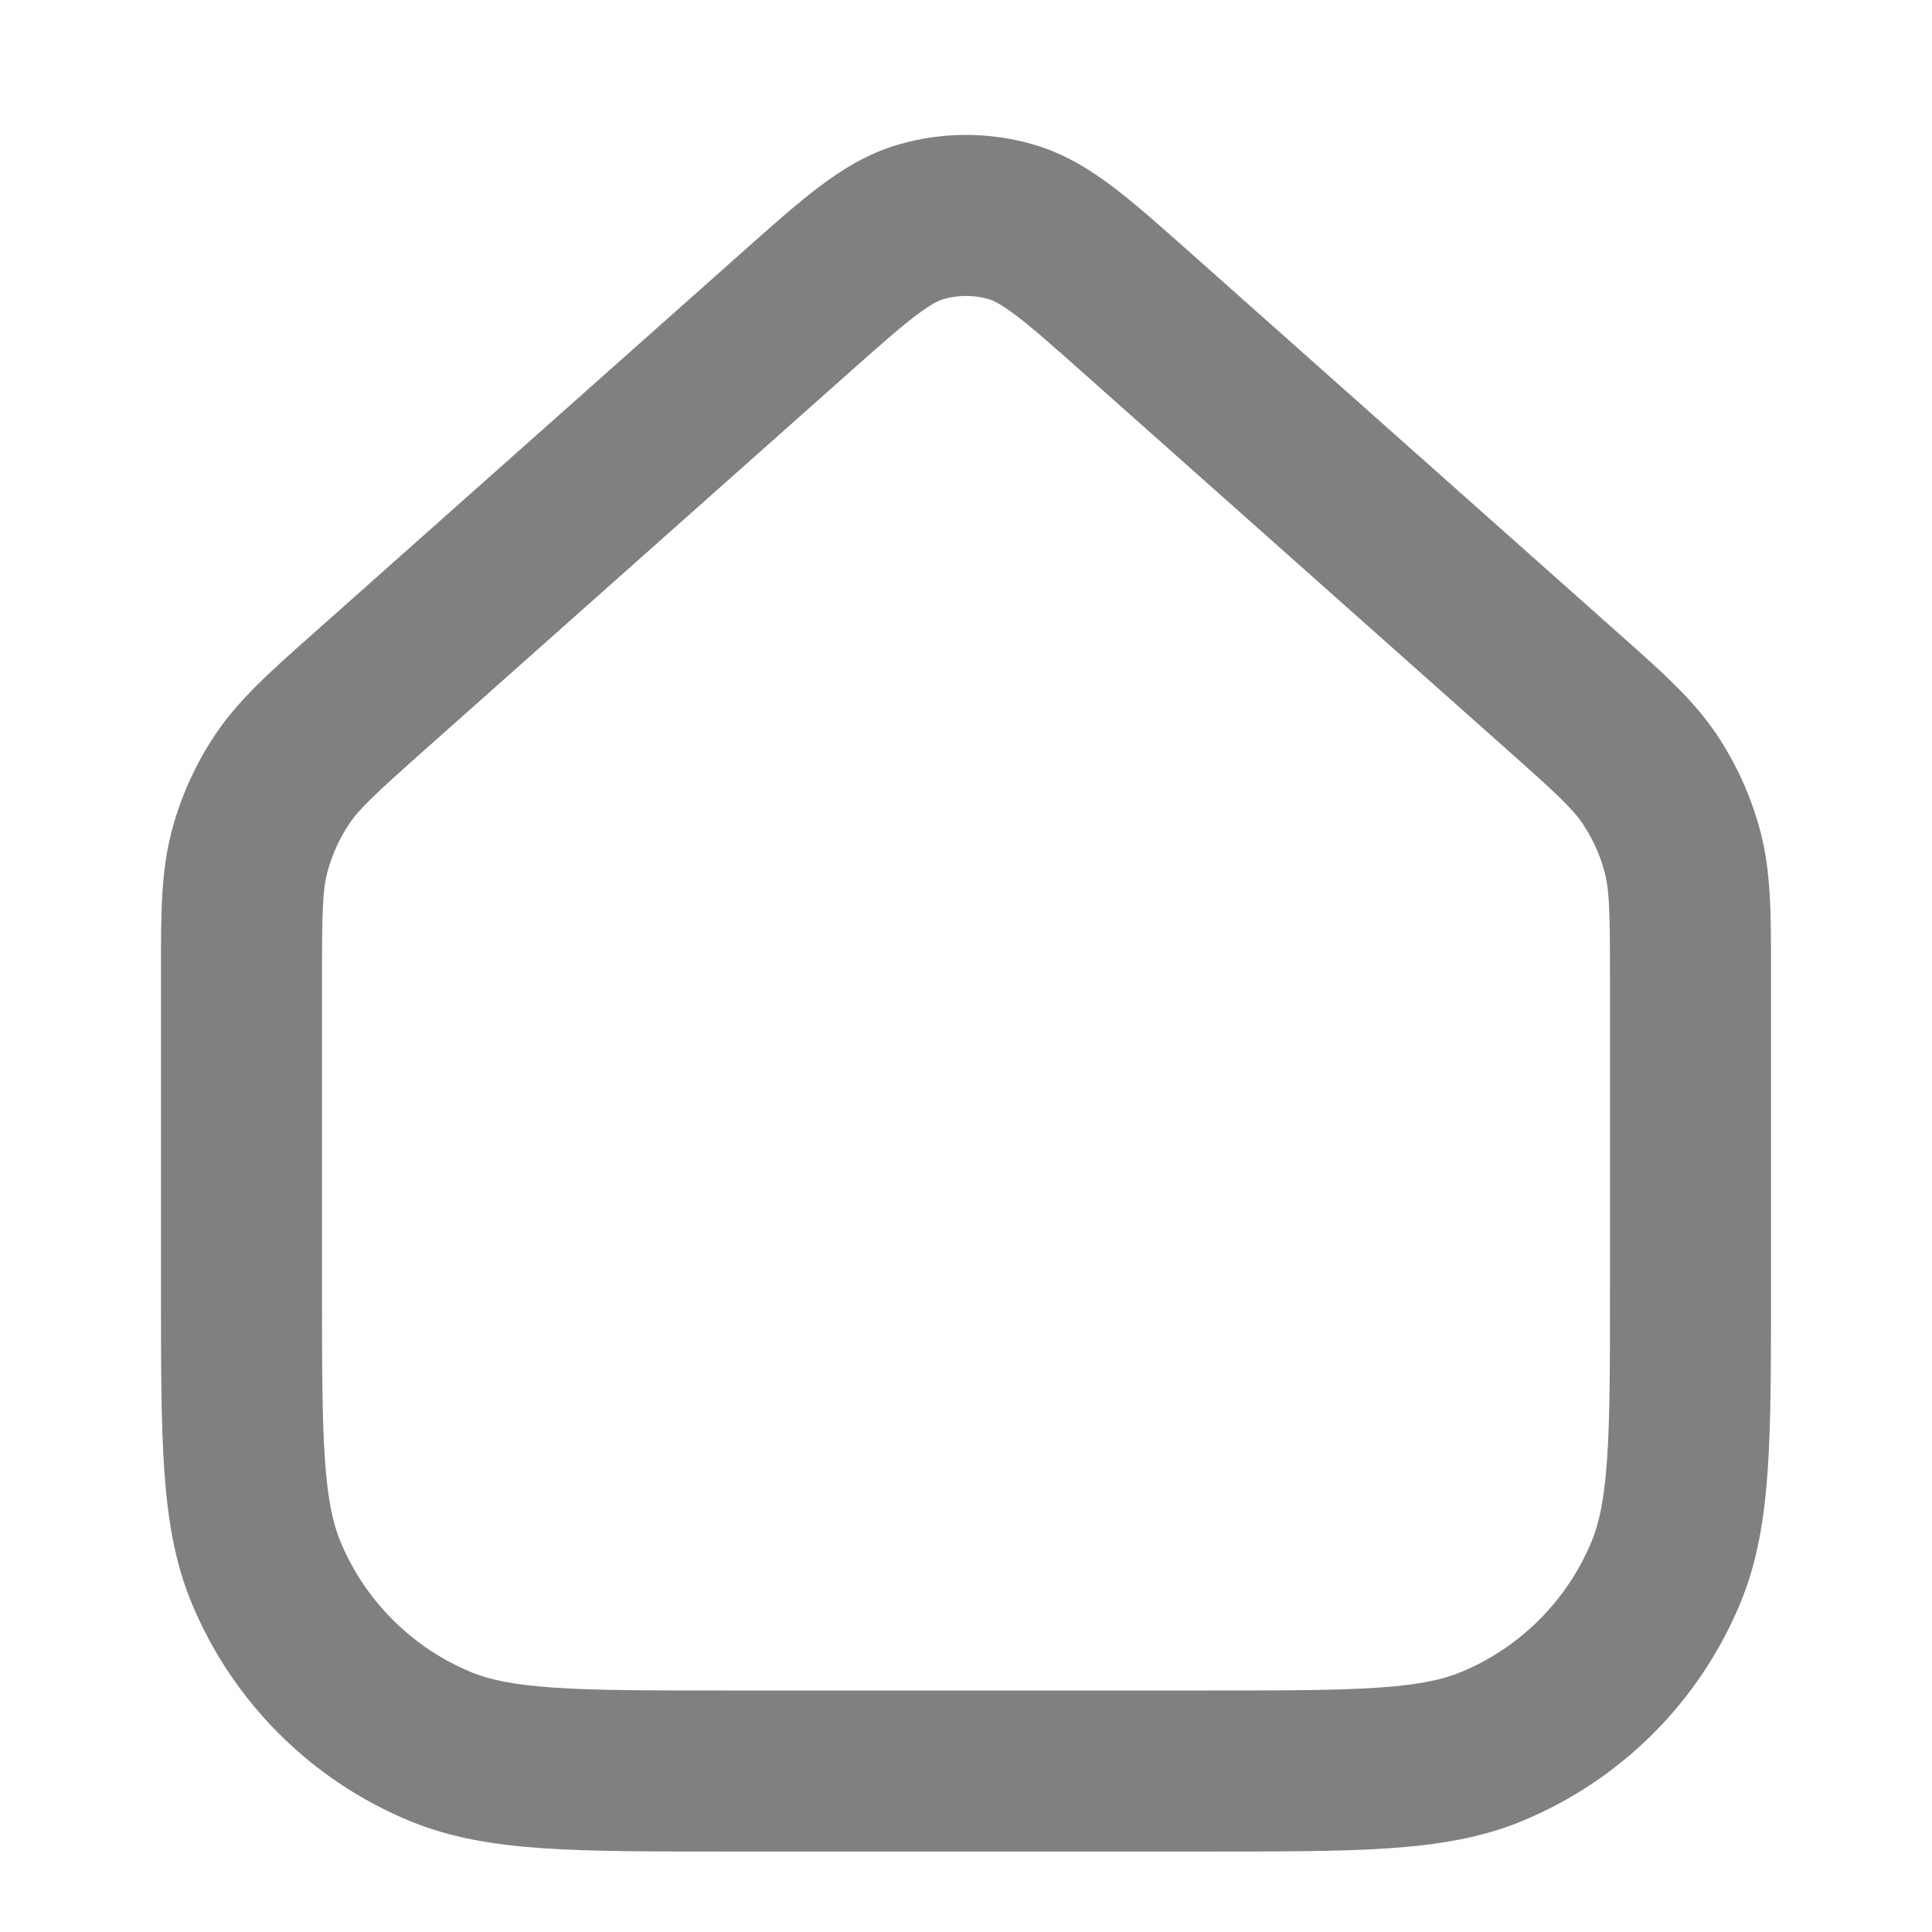 <?xml version="1.0" encoding="UTF-8"?> <svg xmlns="http://www.w3.org/2000/svg" width="800" height="800" viewBox="0 0 800 800" fill="none"><path fill-rule="evenodd" clip-rule="evenodd" d="M409.32 123.86C403.233 122.087 396.767 122.087 390.677 123.86C388.927 124.37 385.847 125.647 379.297 130.606C372.41 135.821 363.977 143.285 350.837 154.965L176.181 310.213C154.77 329.246 148.7 334.987 144.48 341.333C140.42 347.44 137.396 354.173 135.529 361.263C133.588 368.637 133.332 376.983 133.332 405.633V533.333C133.332 564.853 133.35 586.823 134.523 604.017C135.676 620.917 137.832 630.757 140.944 638.267C151.093 662.77 170.561 682.24 195.063 692.387C202.576 695.5 212.416 697.657 229.313 698.81C246.51 699.983 268.48 700 299.998 700H500C531.517 700 553.487 699.983 570.683 698.81C587.58 697.657 597.42 695.5 604.933 692.387C629.437 682.24 648.903 662.77 659.053 638.267C662.163 630.757 664.32 620.917 665.473 604.017C666.647 586.823 666.667 564.853 666.667 533.333V405.633C666.667 376.983 666.41 368.637 664.467 361.263C662.6 354.173 659.577 347.44 655.517 341.333C651.297 334.987 645.227 329.246 623.817 310.213L449.16 154.965C436.02 143.285 427.587 135.821 420.7 130.606C414.15 125.647 411.07 124.37 409.32 123.86ZM372.037 59.852C390.3 54.534 409.697 54.534 427.96 59.852C440.63 63.542 451.137 70.032 460.94 77.454C470.173 84.445 480.573 93.688 492.547 104.332L668.107 260.386C669.053 261.226 669.983 262.055 670.907 262.873C688.297 278.314 701.43 289.978 711.037 304.426C719.153 316.639 725.203 330.107 728.937 344.29C733.353 361.067 733.347 378.633 733.333 401.887C733.333 403.12 733.333 404.367 733.333 405.633V534.517C733.333 564.577 733.333 588.823 731.987 608.557C730.6 628.847 727.683 646.79 720.647 663.78C703.73 704.62 671.283 737.063 630.447 753.98C613.457 761.017 595.513 763.937 575.22 765.32C555.487 766.667 531.24 766.667 501.183 766.667H298.814C268.756 766.667 244.509 766.667 224.775 765.32C204.484 763.937 186.541 761.017 169.551 753.98C128.713 737.063 96.268 704.617 79.352 663.78C72.314 646.79 69.396 628.847 68.011 608.557C66.665 588.823 66.665 564.577 66.665 534.517V405.633C66.665 404.367 66.665 403.12 66.664 401.887C66.652 378.633 66.643 361.067 71.06 344.29C74.794 330.107 80.843 316.639 88.961 304.426C98.565 289.978 111.702 278.314 129.091 262.873C130.012 262.055 130.945 261.226 131.89 260.386L307.451 104.332C319.425 93.688 329.822 84.445 339.057 77.454C348.86 70.032 359.367 63.542 372.037 59.852Z" fill="#808080"></path></svg> 